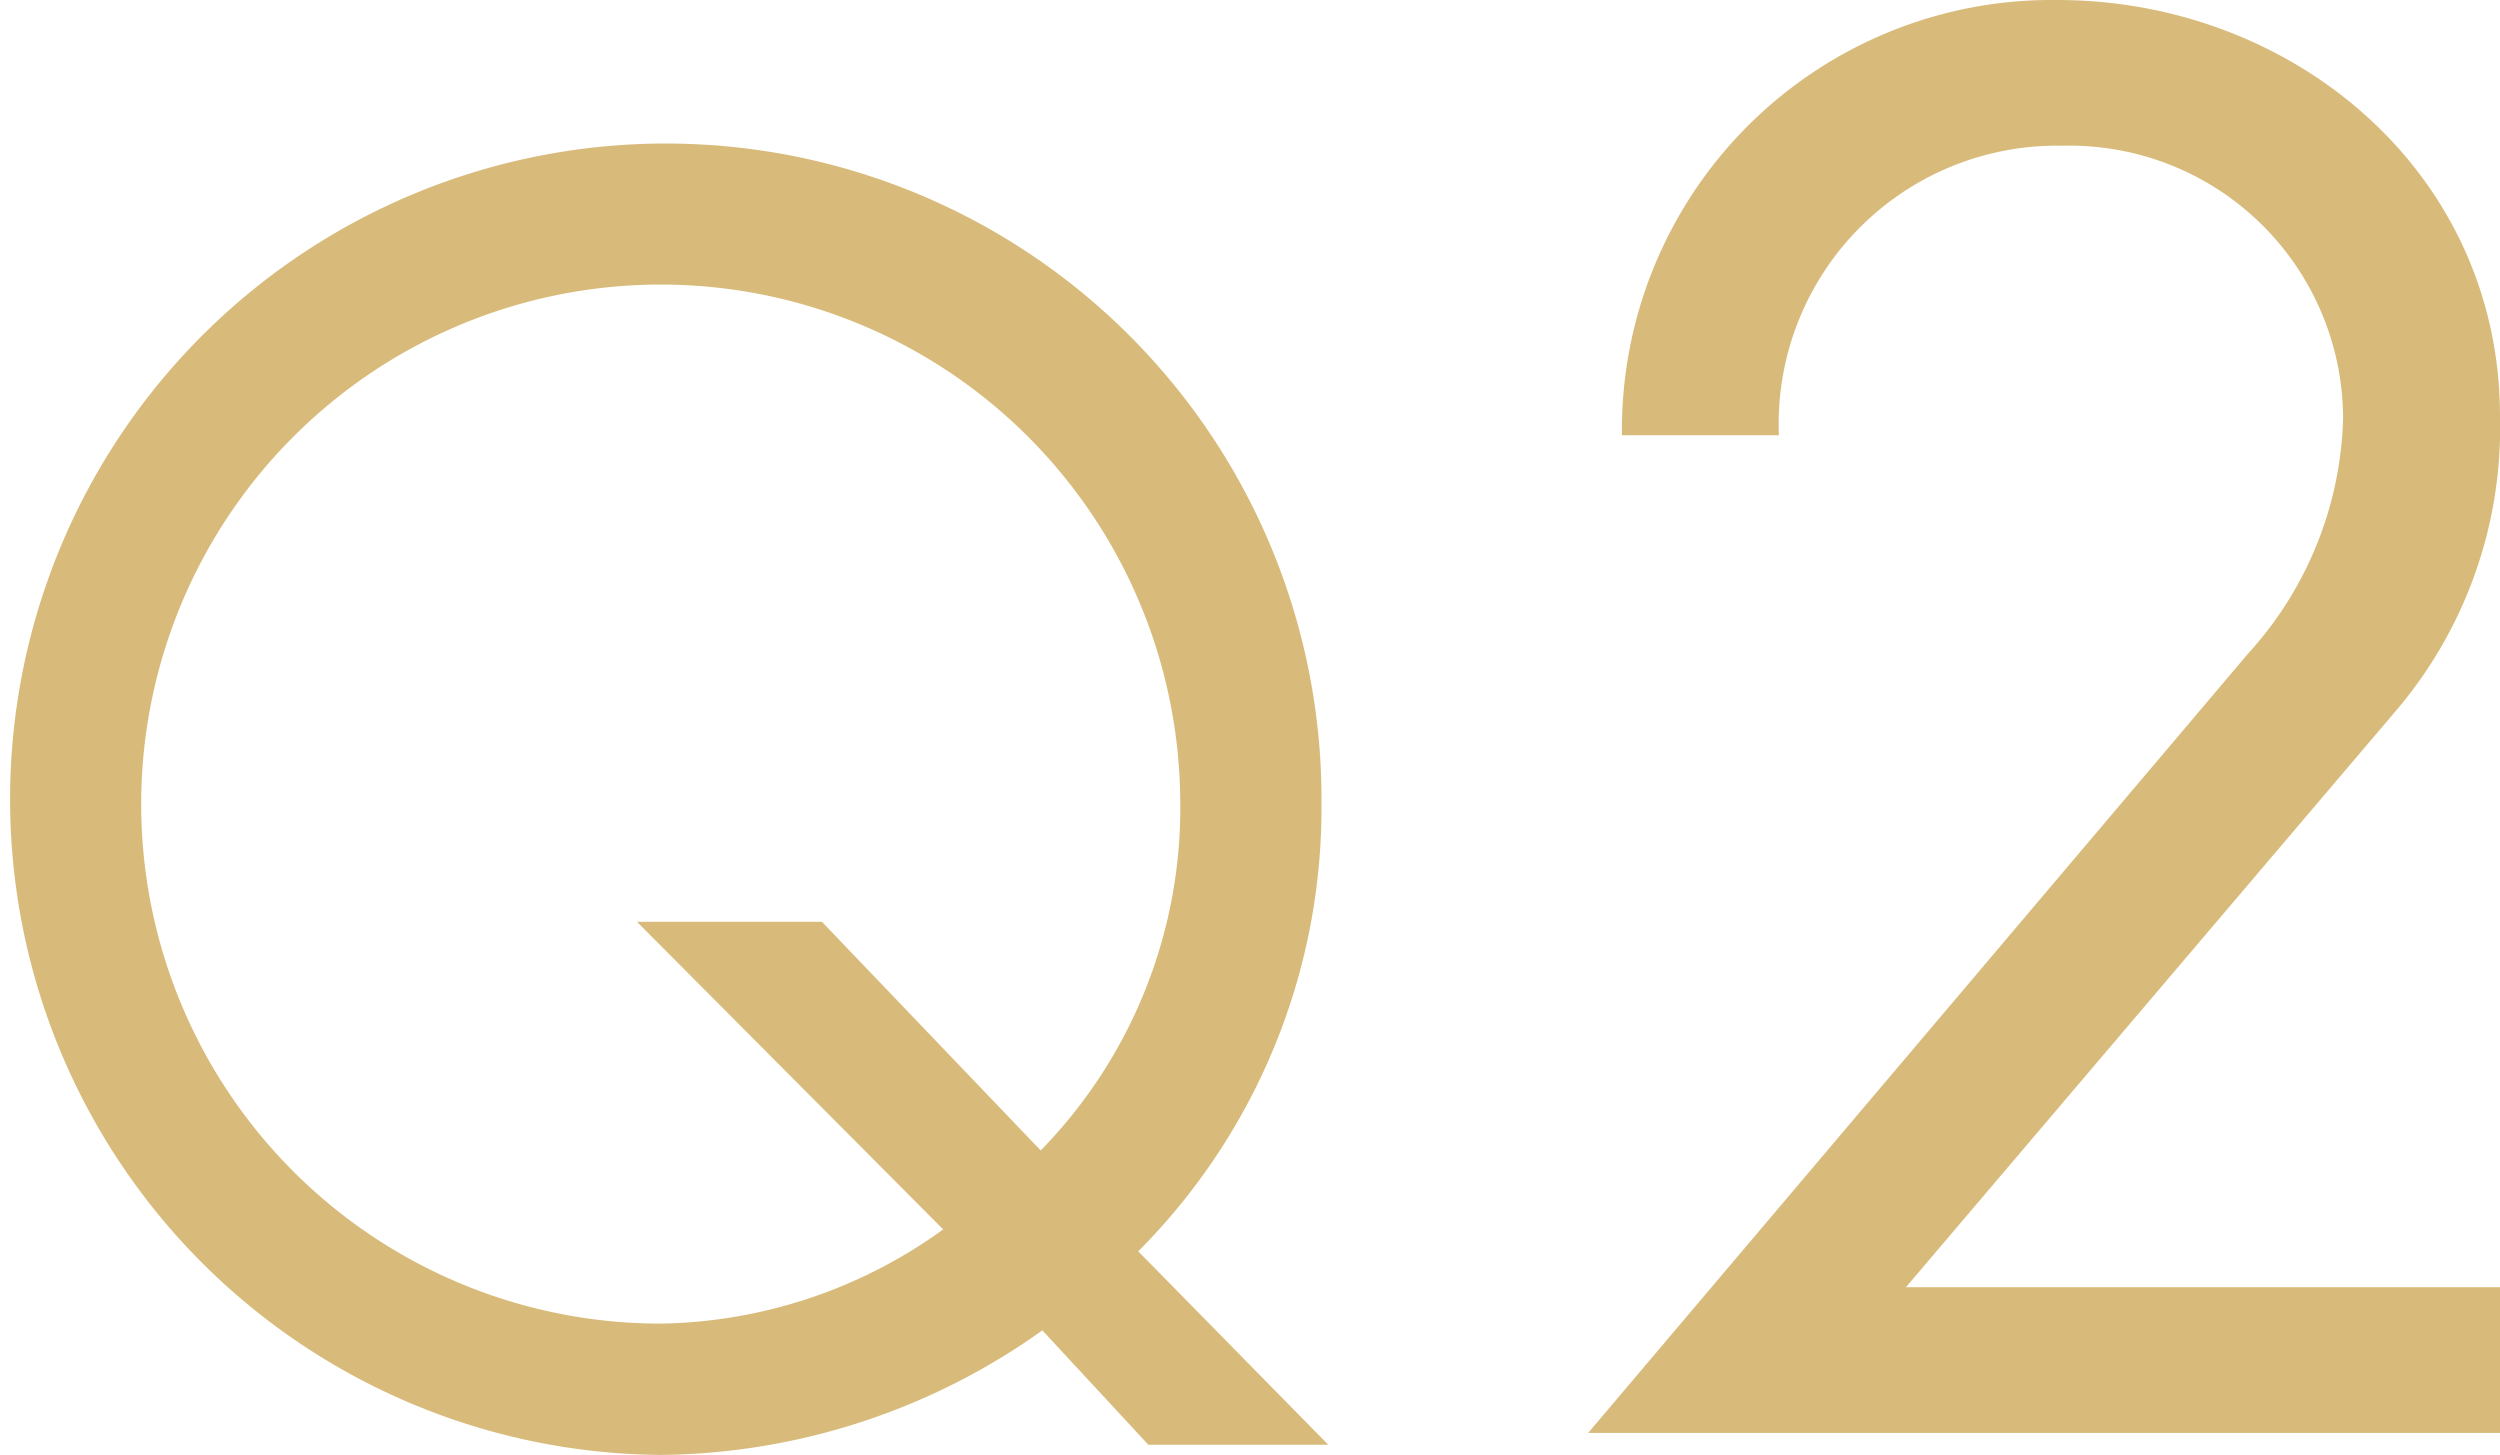 <svg xmlns="http://www.w3.org/2000/svg" width="48.169" height="28.029" viewBox="0 0 48.169 28.029"><g transform="translate(842 2909.794)"><path d="M20.084,77.839a12.853,12.853,0,0,1-7.353,2.4A12.634,12.634,0,1,1,25.462,67.7a12.1,12.1,0,0,1-3.531,8.616l3.661,3.726H22.125Zm-.032-3.467A9.44,9.44,0,0,0,22.74,67.6,10.01,10.01,0,1,0,12.731,77.709a9.531,9.531,0,0,0,5.442-1.815l-5.9-5.927h3.564Z" transform="translate(-842 -2962)" fill="#d8bb7a"/><path d="M48.169,77.007v2.808H30.6L43.31,64.805a7.006,7.006,0,0,0,1.836-4.536,5.271,5.271,0,0,0-5.4-5.255,5.362,5.362,0,0,0-5.471,5.579H31.251a8.283,8.283,0,0,1,8.387-8.387c4.535,0,8.531,3.312,8.531,8.027a8.411,8.411,0,0,1-2.052,5.723L36.723,77.007Z" transform="translate(-842 -2962)" fill="#d8bb7a"/></g></svg>